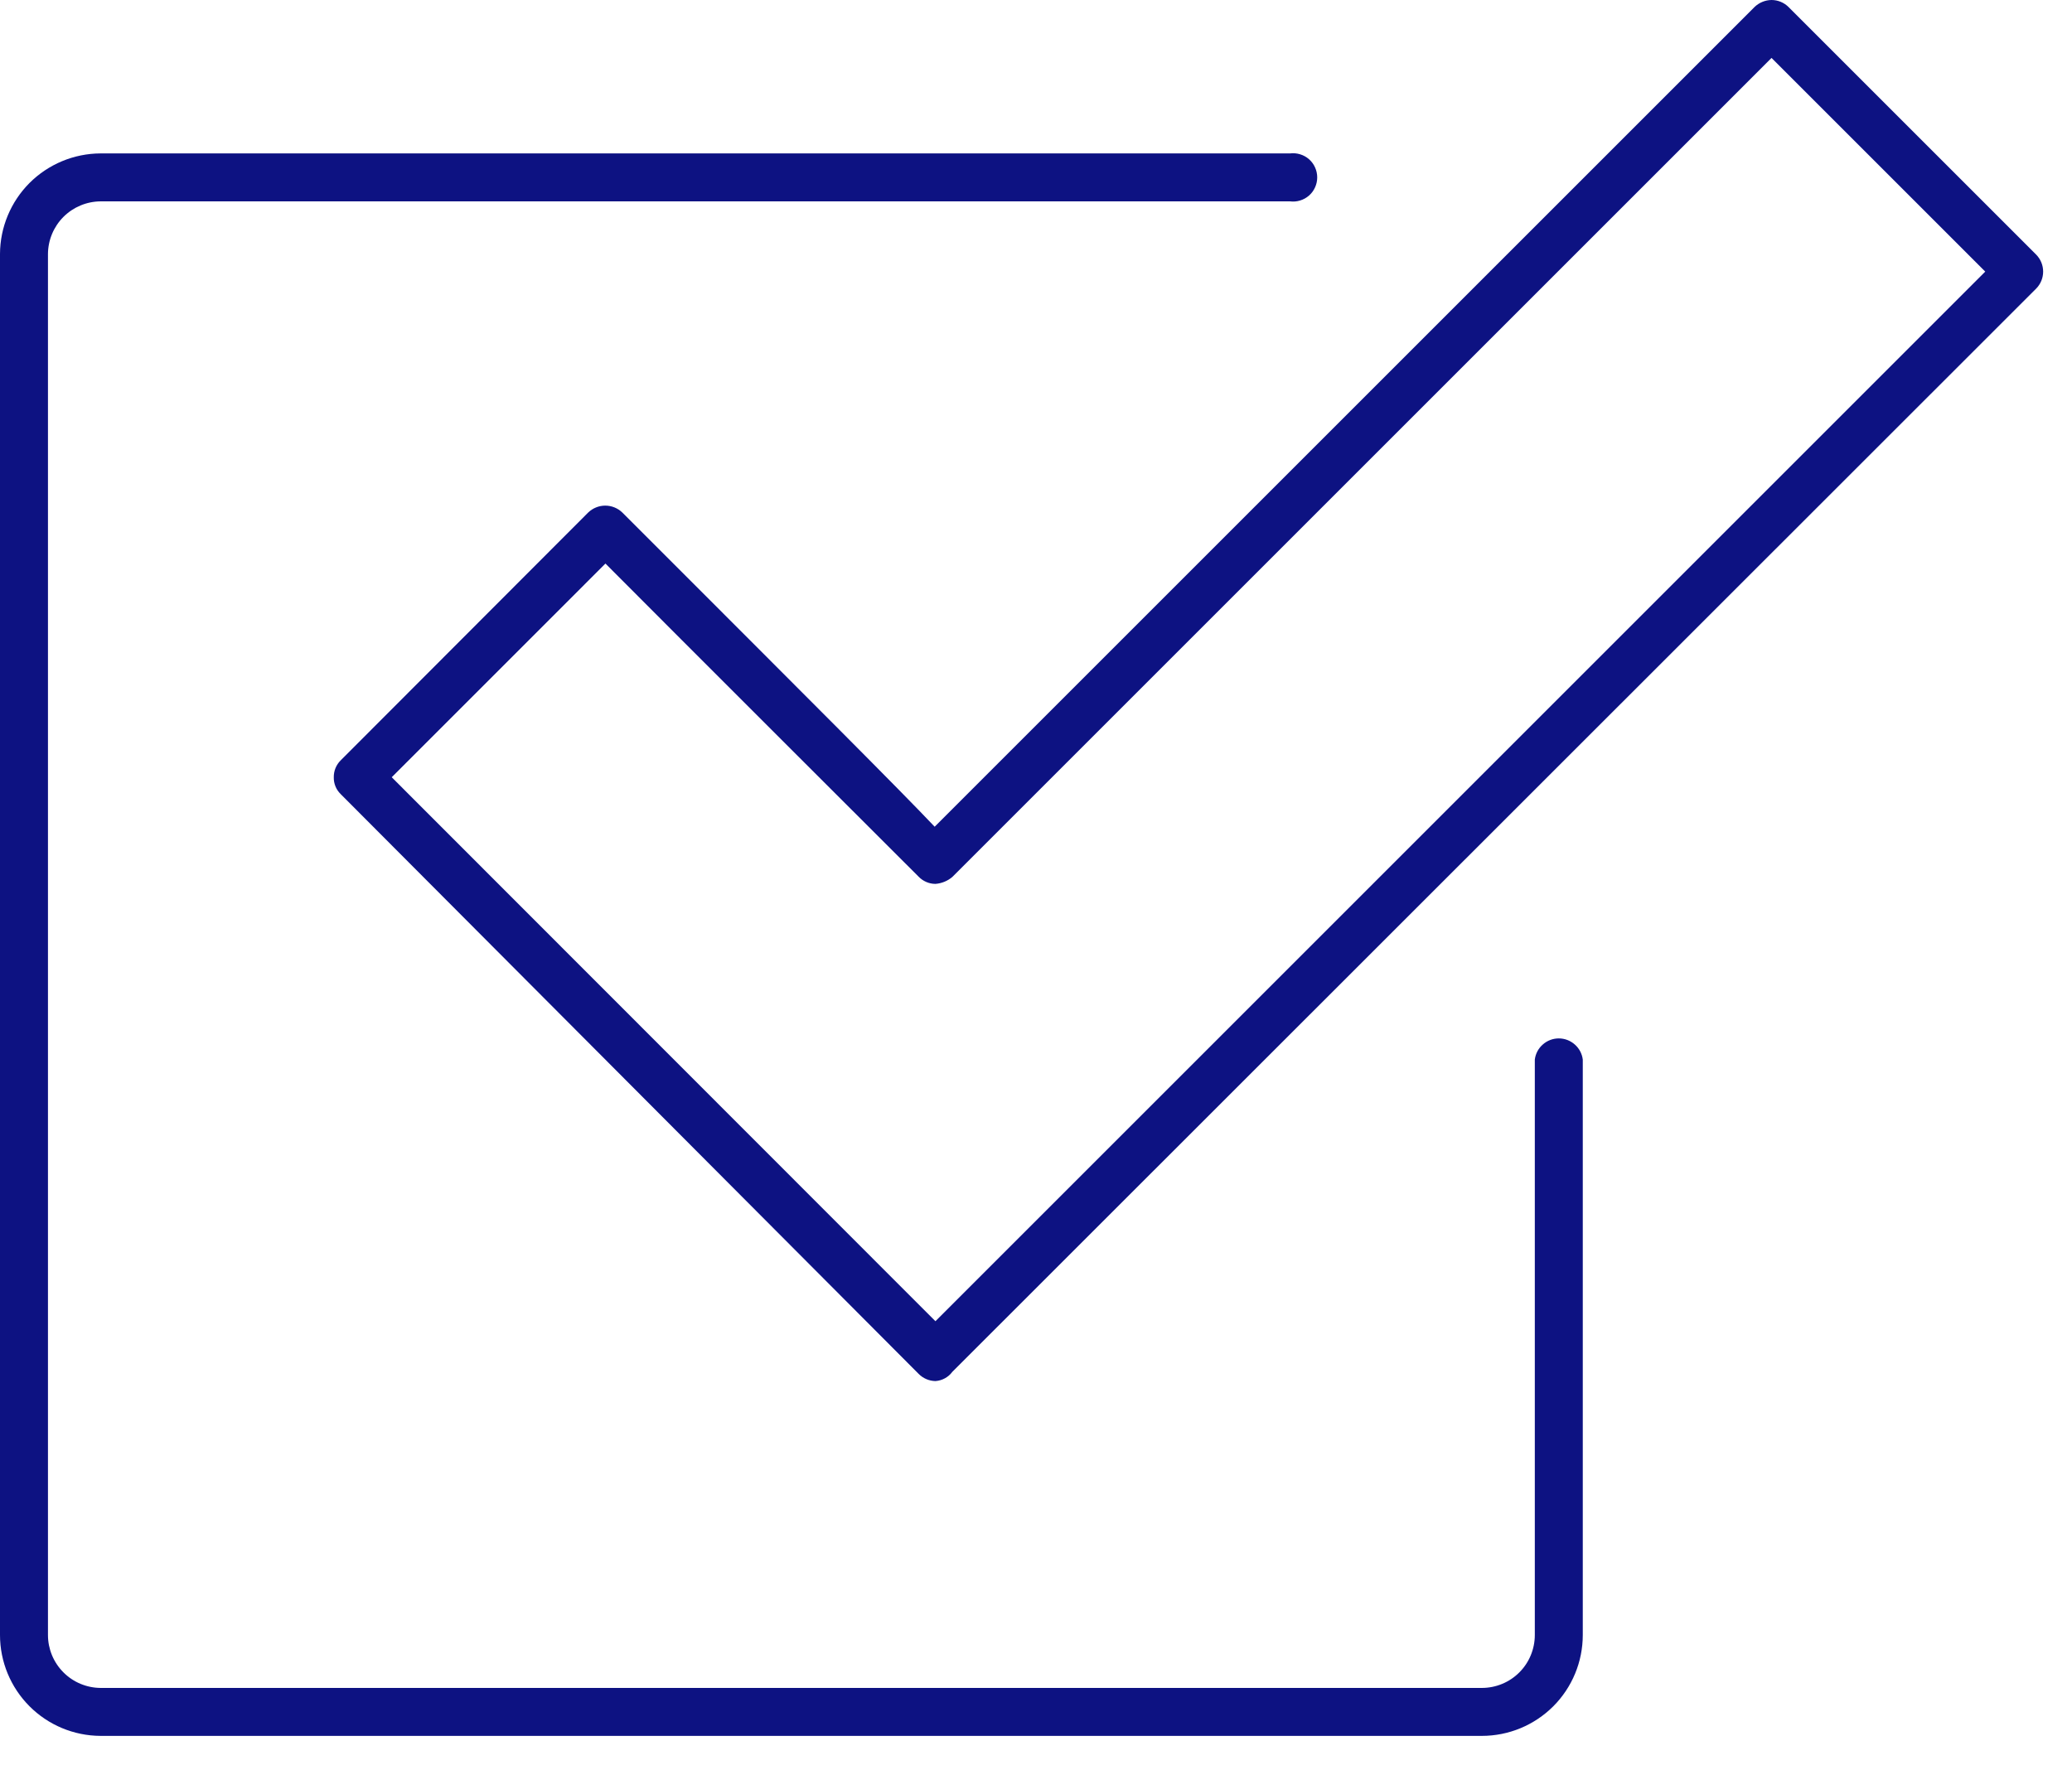<svg xmlns="http://www.w3.org/2000/svg" width="54" height="46" viewBox="0 0 54 46" fill="none"><g clip-path="url(#clip0_11075_9186)"><path d="M24.379 36C24.213 35.997 24.055 35.929 23.939 35.81L8.879 20.7C8.821 20.643 8.774 20.575 8.743 20.499C8.712 20.423 8.697 20.342 8.699 20.26C8.698 20.178 8.713 20.097 8.744 20.021C8.775 19.946 8.821 19.877 8.879 19.82L15.329 13.36C15.449 13.245 15.608 13.18 15.774 13.18C15.941 13.18 16.1 13.245 16.219 13.36C21.319 18.46 23.459 20.6 24.359 21.55L45.729 0.18C45.848 0.067 46.005 0.002 46.169 0C46.334 0 46.492 0.065 46.609 0.18L53.069 6.64C53.184 6.758 53.248 6.916 53.248 7.08C53.248 7.244 53.184 7.402 53.069 7.52L24.819 35.76C24.768 35.829 24.702 35.887 24.626 35.928C24.55 35.97 24.466 35.994 24.379 36ZM10.209 20.26L24.379 34.44L51.739 7.08L46.169 1.51L24.819 22.86C24.695 22.965 24.541 23.028 24.379 23.04C24.297 23.04 24.216 23.023 24.14 22.99C24.064 22.957 23.996 22.91 23.939 22.85C23.849 22.76 17.519 16.44 15.779 14.69L10.209 20.26Z" fill="#0D1282"></path><path d="M38.62 45.249H2.62C1.924 45.246 1.258 44.968 0.767 44.475C0.276 43.982 -5.02959e-06 43.315 0 42.619L0 6.619C0.003 5.925 0.28 5.26 0.77 4.769C1.261 4.279 1.926 4.002 2.62 3.999H33.62C33.709 3.988 33.799 3.996 33.884 4.022C33.97 4.048 34.049 4.092 34.116 4.151C34.183 4.211 34.237 4.283 34.273 4.365C34.31 4.446 34.329 4.535 34.329 4.624C34.329 4.714 34.31 4.802 34.273 4.883C34.237 4.965 34.183 5.038 34.116 5.097C34.049 5.156 33.97 5.2 33.884 5.226C33.799 5.253 33.709 5.26 33.62 5.249H2.62C2.257 5.252 1.911 5.397 1.654 5.653C1.398 5.91 1.253 6.257 1.25 6.619V42.619C1.25 42.983 1.394 43.333 1.651 43.591C1.907 43.85 2.256 43.996 2.62 43.999H38.62C38.801 43.999 38.981 43.963 39.148 43.894C39.316 43.825 39.468 43.723 39.596 43.595C39.724 43.467 39.826 43.315 39.895 43.147C39.964 42.98 40 42.8 40 42.619V27.619C40.019 27.467 40.093 27.327 40.209 27.226C40.324 27.124 40.472 27.068 40.625 27.068C40.778 27.068 40.926 27.124 41.041 27.226C41.157 27.327 41.231 27.467 41.25 27.619V42.619C41.25 43.317 40.973 43.986 40.48 44.479C39.986 44.972 39.318 45.249 38.62 45.249Z" fill="#0D1282"></path></g><defs><clipPath id="clip0_11075_9186"><rect width="53.25" height="45.25" fill="white"></rect></clipPath></defs></svg>
